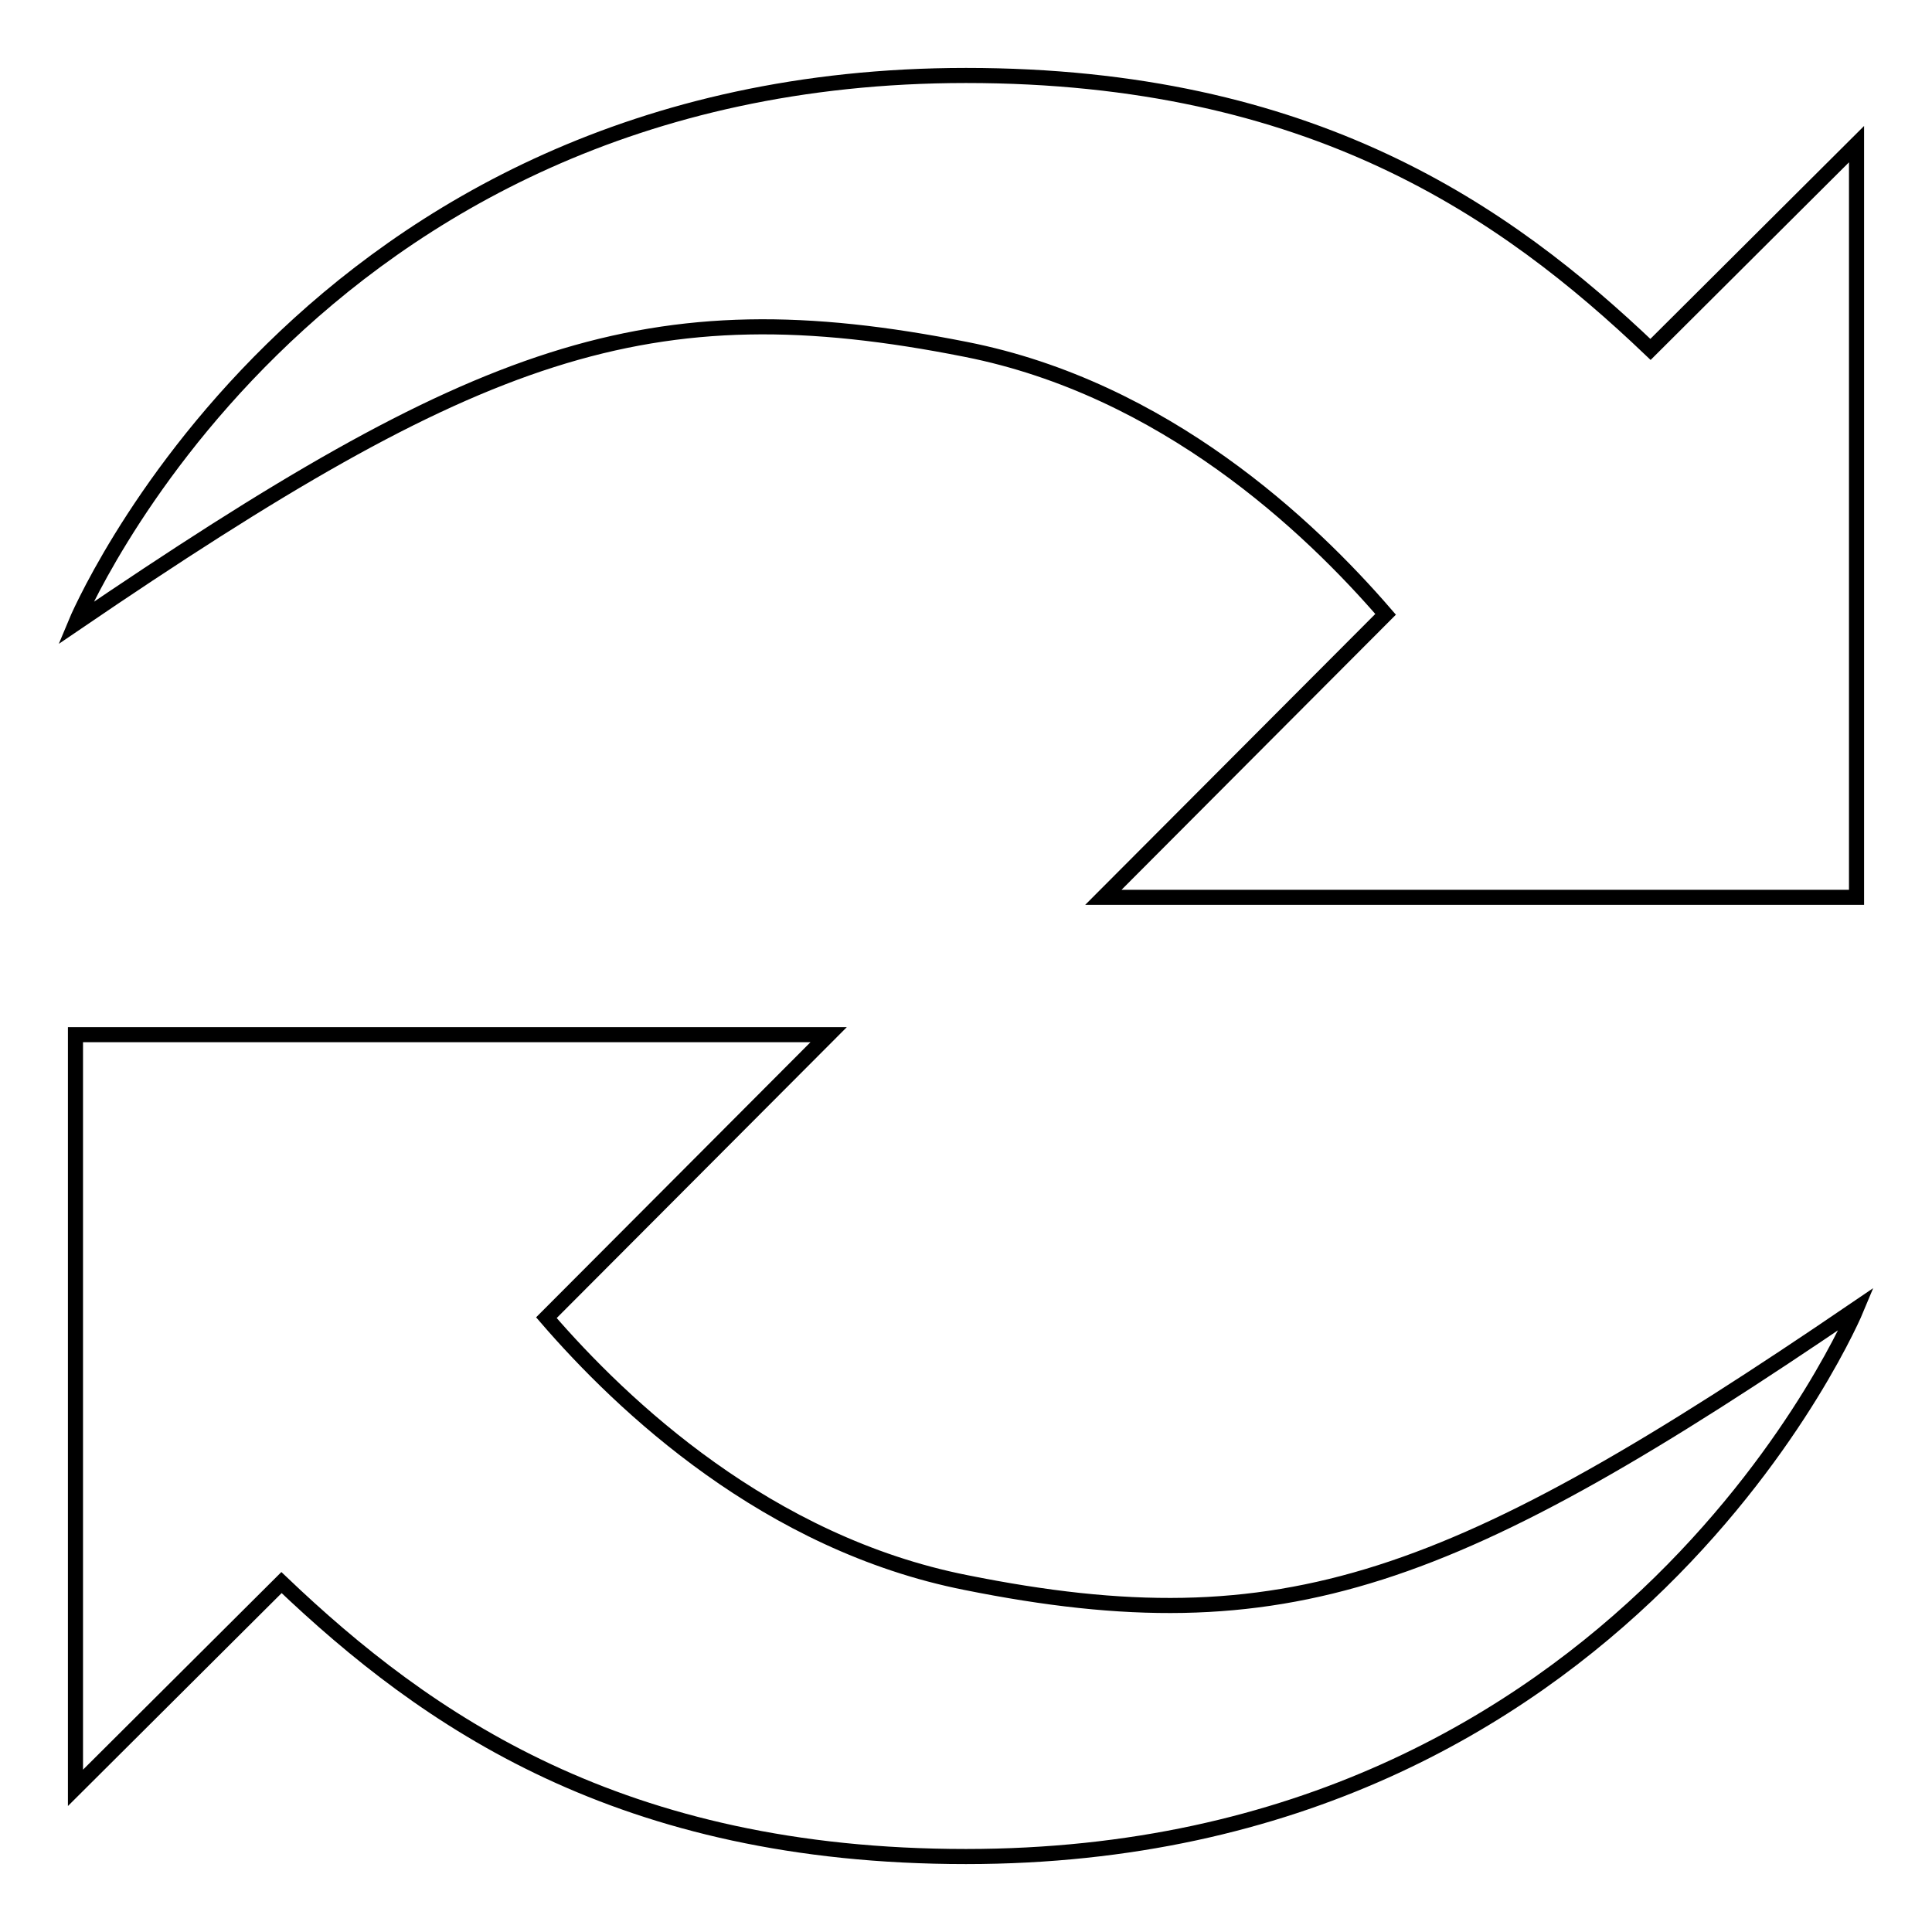 <?xml version="1.0" encoding="utf-8"?>
<!-- Svg Vector Icons : http://www.onlinewebfonts.com/icon -->
<!DOCTYPE svg PUBLIC "-//W3C//DTD SVG 1.1//EN" "http://www.w3.org/Graphics/SVG/1.1/DTD/svg11.dtd">
<svg version="1.1" xmlns="http://www.w3.org/2000/svg" xmlns:xlink="http://www.w3.org/1999/xlink" x="0px" y="0px" viewBox="0 0 256 256" enable-background="new 0 0 256 256" xml:space="preserve">
<g> <path stroke-width="2" fill-opacity="0" stroke="#000000"  d="M183.6,81.4c-10.1-11.7-29.3-29.9-55.6-35.1c-42.3-8.4-64.7,0-118,36.3c0,0,30.1-72.6,118-72.6 c45.8,0,71.5,18,90.7,36.3L246,19.1v99.8h-99.8L183.6,81.4z M72.4,174.6c10.1,11.7,29.3,29.9,55.6,35.1c42.3,8.5,64.7,0,118-36.3 c0,0-30.1,72.6-118,72.6c-45.8,0-71.5-18-90.7-36.3L10,236.9v-99.8h99.8L72.4,174.6z"/></g>
</svg>